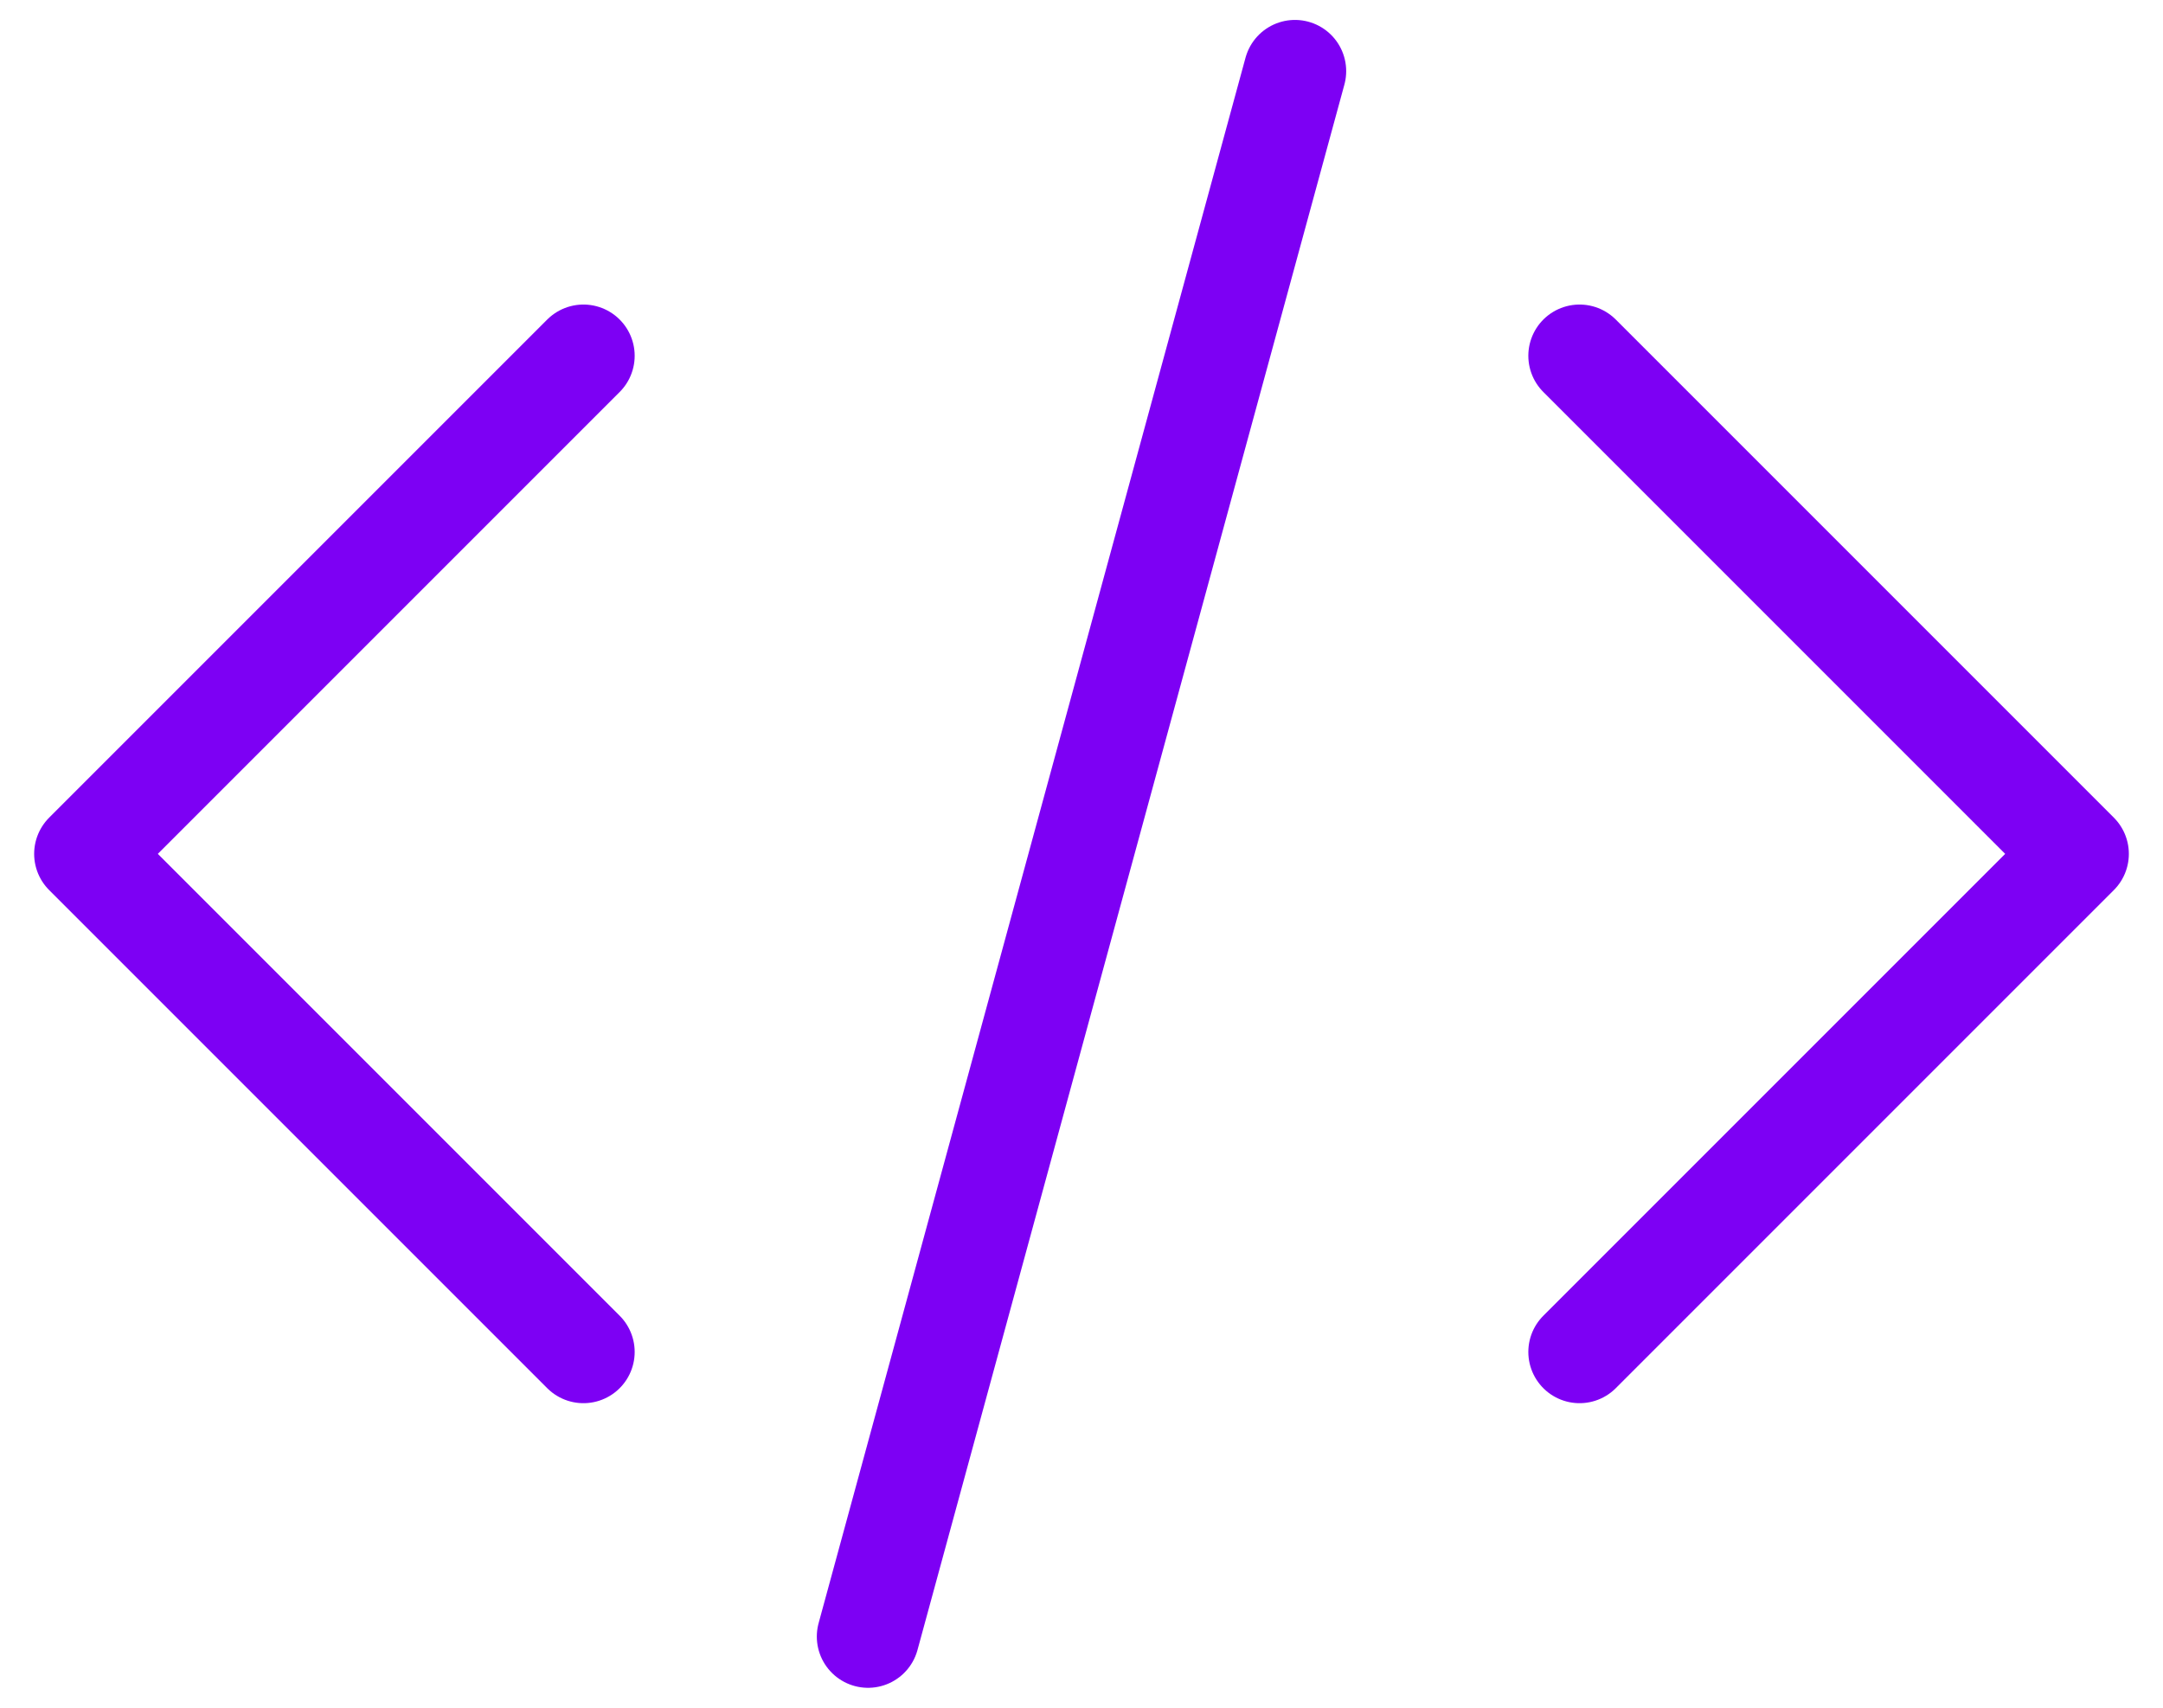 <svg width="38" height="30" viewBox="0 0 38 30" fill="none" xmlns="http://www.w3.org/2000/svg">
<path d="M27.75 6.25L36.5 15L27.75 23.75M10.25 23.75L1.5 15L10.25 6.25M22.75 1.25L15.25 28.75" stroke="#7D00F4" stroke-width="1.8" stroke-linecap="round" stroke-linejoin="round"/>
</svg>
